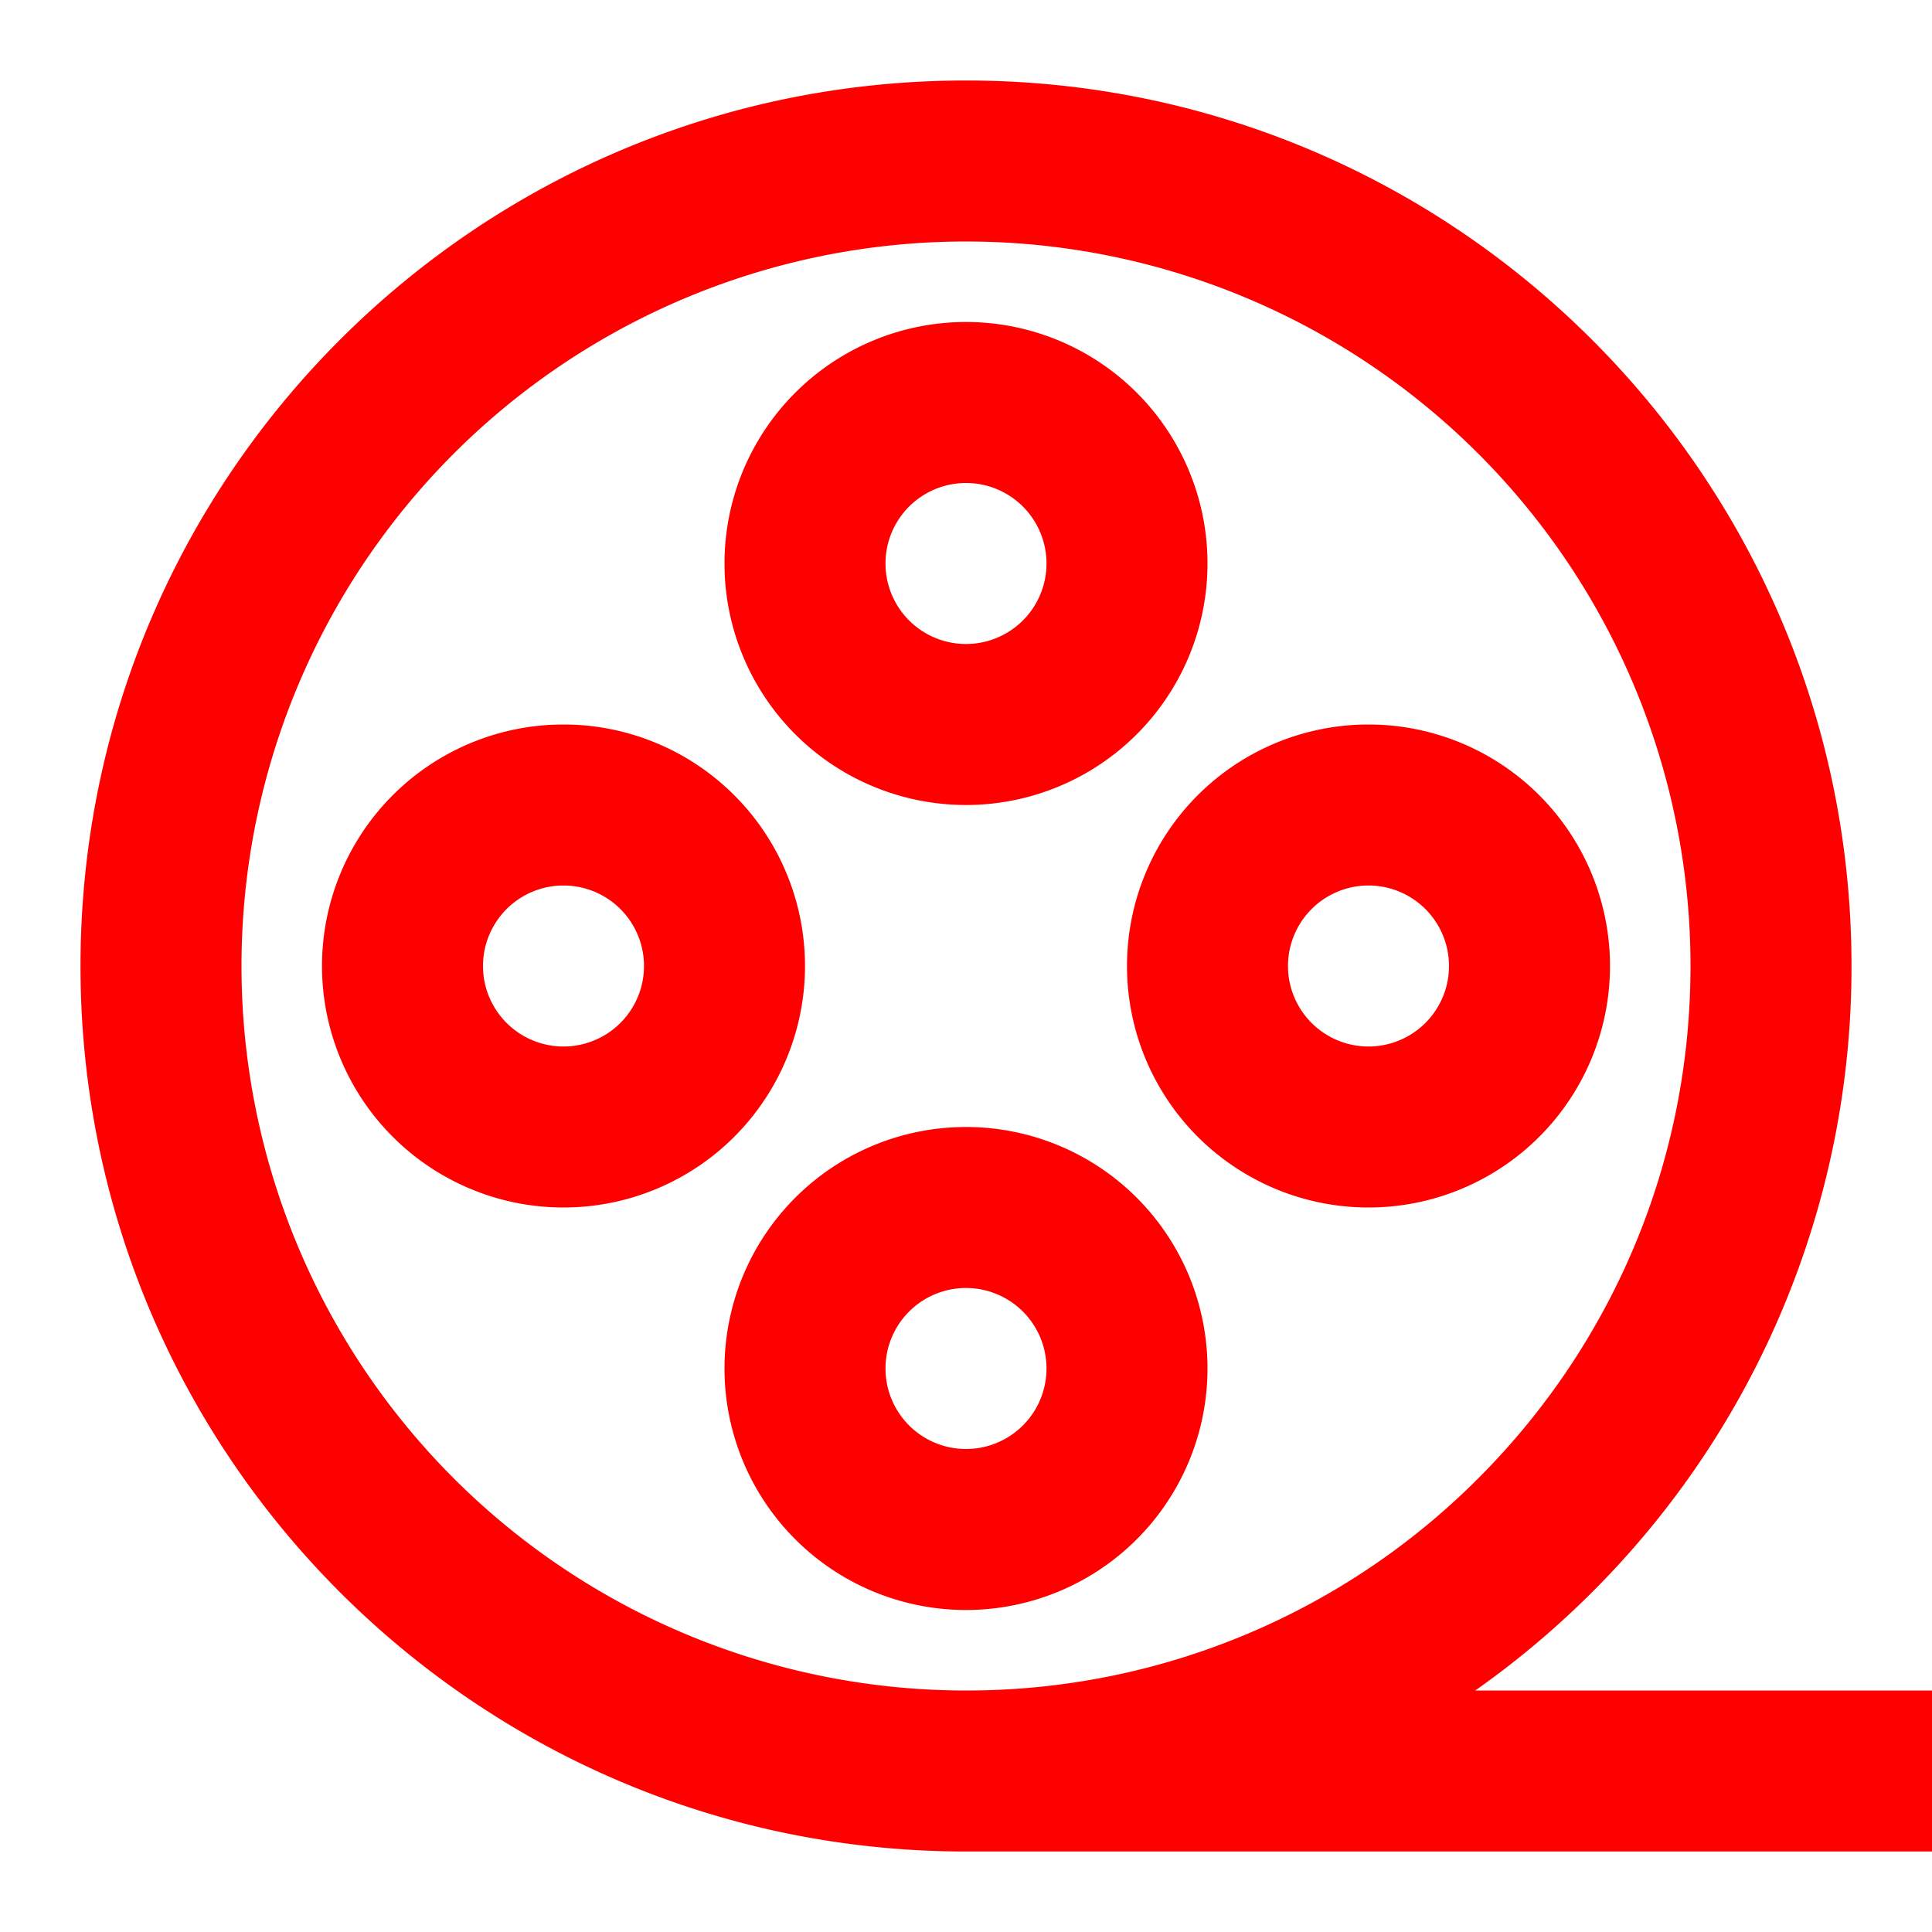 <svg xmlns="http://www.w3.org/2000/svg" width="70" height="70" viewBox="0 0 24 24"><path fill="red" d="M12 3a9 9 0 0 1 9 9c0 2.453-.98 4.676-2.573 6.3A8.967 8.967 0 0 1 12 21a9 9 0 1 1 0-18m6.326 18c.55-.387 1.061-.822 1.53-1.3A10.967 10.967 0 0 0 23 12c0-6.075-4.925-11-11-11S1 5.925 1 12s4.925 11 11 11h12v-2zM12 6a1 1 0 1 0 0 2a1 1 0 0 0 0-2M9 7a3 3 0 1 1 6 0a3 3 0 0 1-6 0m-2 4a1 1 0 1 0 0 2a1 1 0 0 0 0-2m-3 1a3 3 0 1 1 6 0a3 3 0 0 1-6 0m13-1a1 1 0 1 0 0 2a1 1 0 0 0 0-2m-3 1a3 3 0 1 1 6 0a3 3 0 0 1-6 0m-2 4a1 1 0 1 0 0 2a1 1 0 0 0 0-2m-3 1a3 3 0 1 1 6 0a3 3 0 0 1-6 0"/></svg>